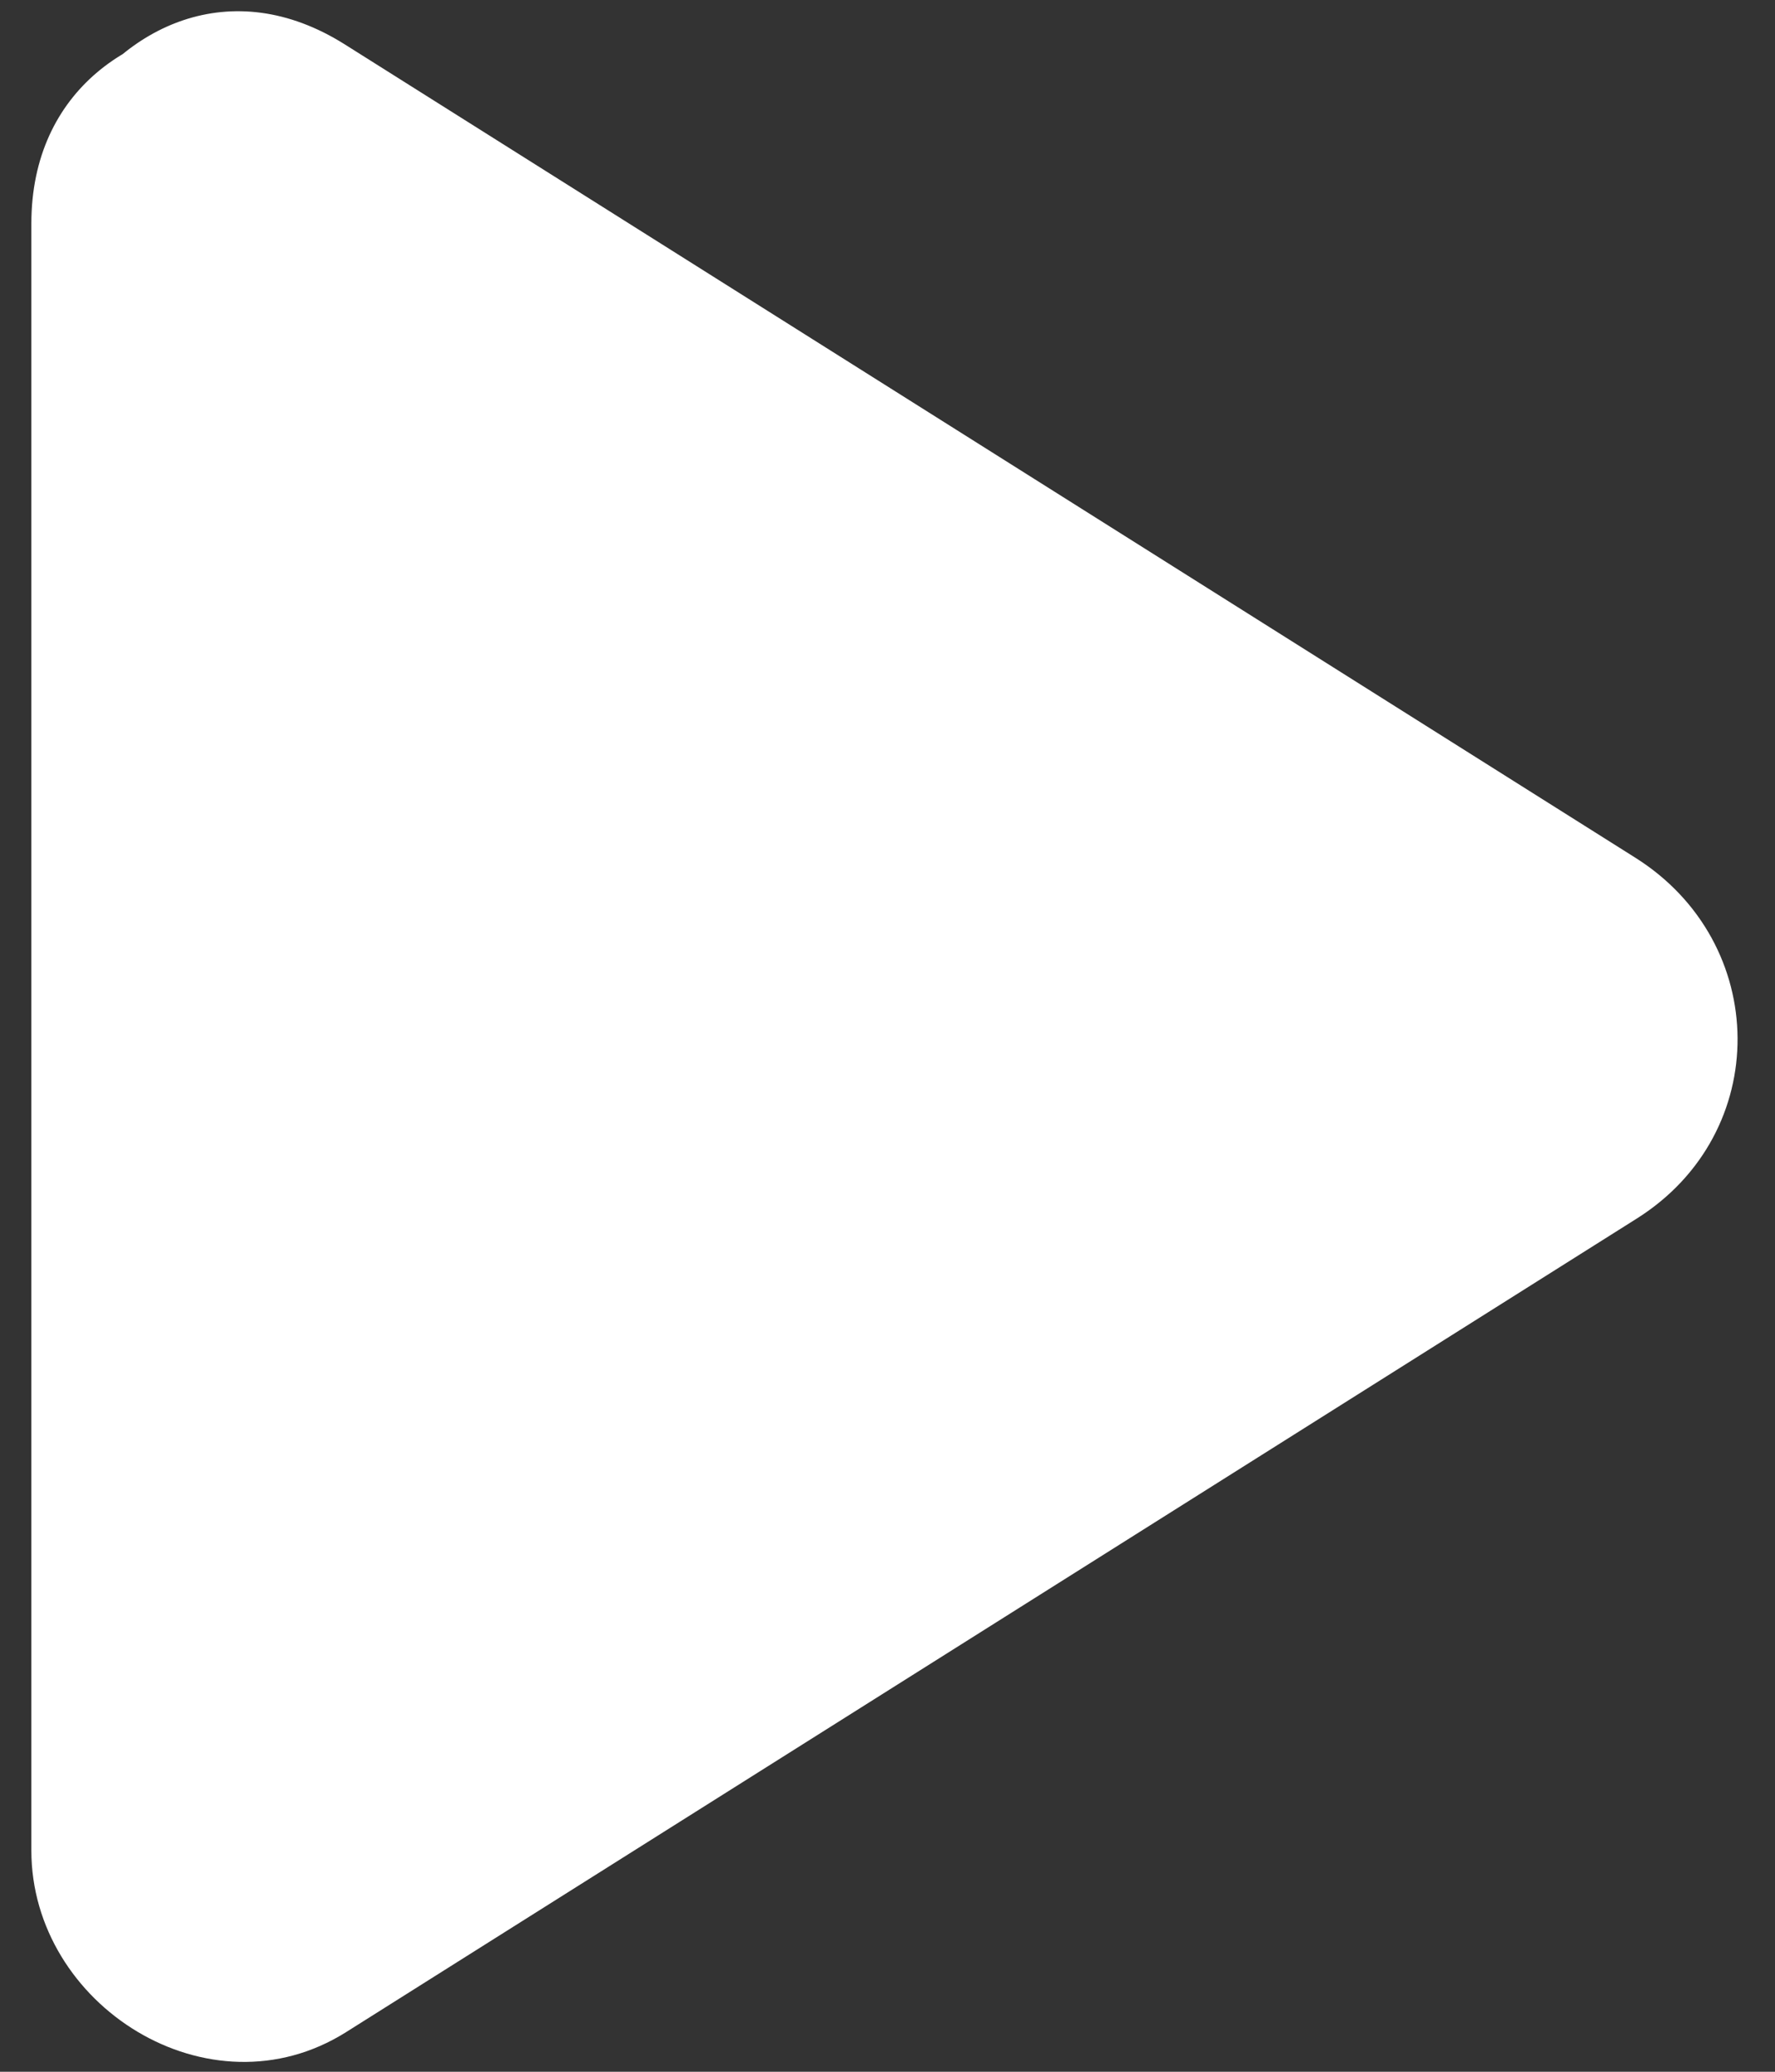 <svg width="24" height="28" viewBox="0 0 24 28" fill="none" xmlns="http://www.w3.org/2000/svg">
<rect x="0" y="0" width="24" height="28" fill="#333333" stroke="none"/>
<path d="M3.309 3.009V25.01L20.611 14.009L3.309 3.009Z" fill="white"/>
<path d="M0.424 3.021V25.01C0.424 27.103 2.83 28.629 4.68 27.464C10.496 23.799 16.314 20.134 22.131 16.469C23.966 15.313 23.936 12.742 22.113 11.593C16.296 7.929 10.479 4.265 4.662 0.6C1.575 -1.344 -1.239 3.548 1.837 5.485C7.654 9.15 13.472 12.814 19.289 16.479C19.283 14.854 19.277 13.229 19.271 11.604C13.454 15.269 7.637 18.934 1.82 22.599C3.239 23.417 4.657 24.234 6.076 25.052V3.063C6.075 -0.579 0.424 -0.612 0.424 3.022L0.424 3.021Z" fill="white"/>
</svg>

